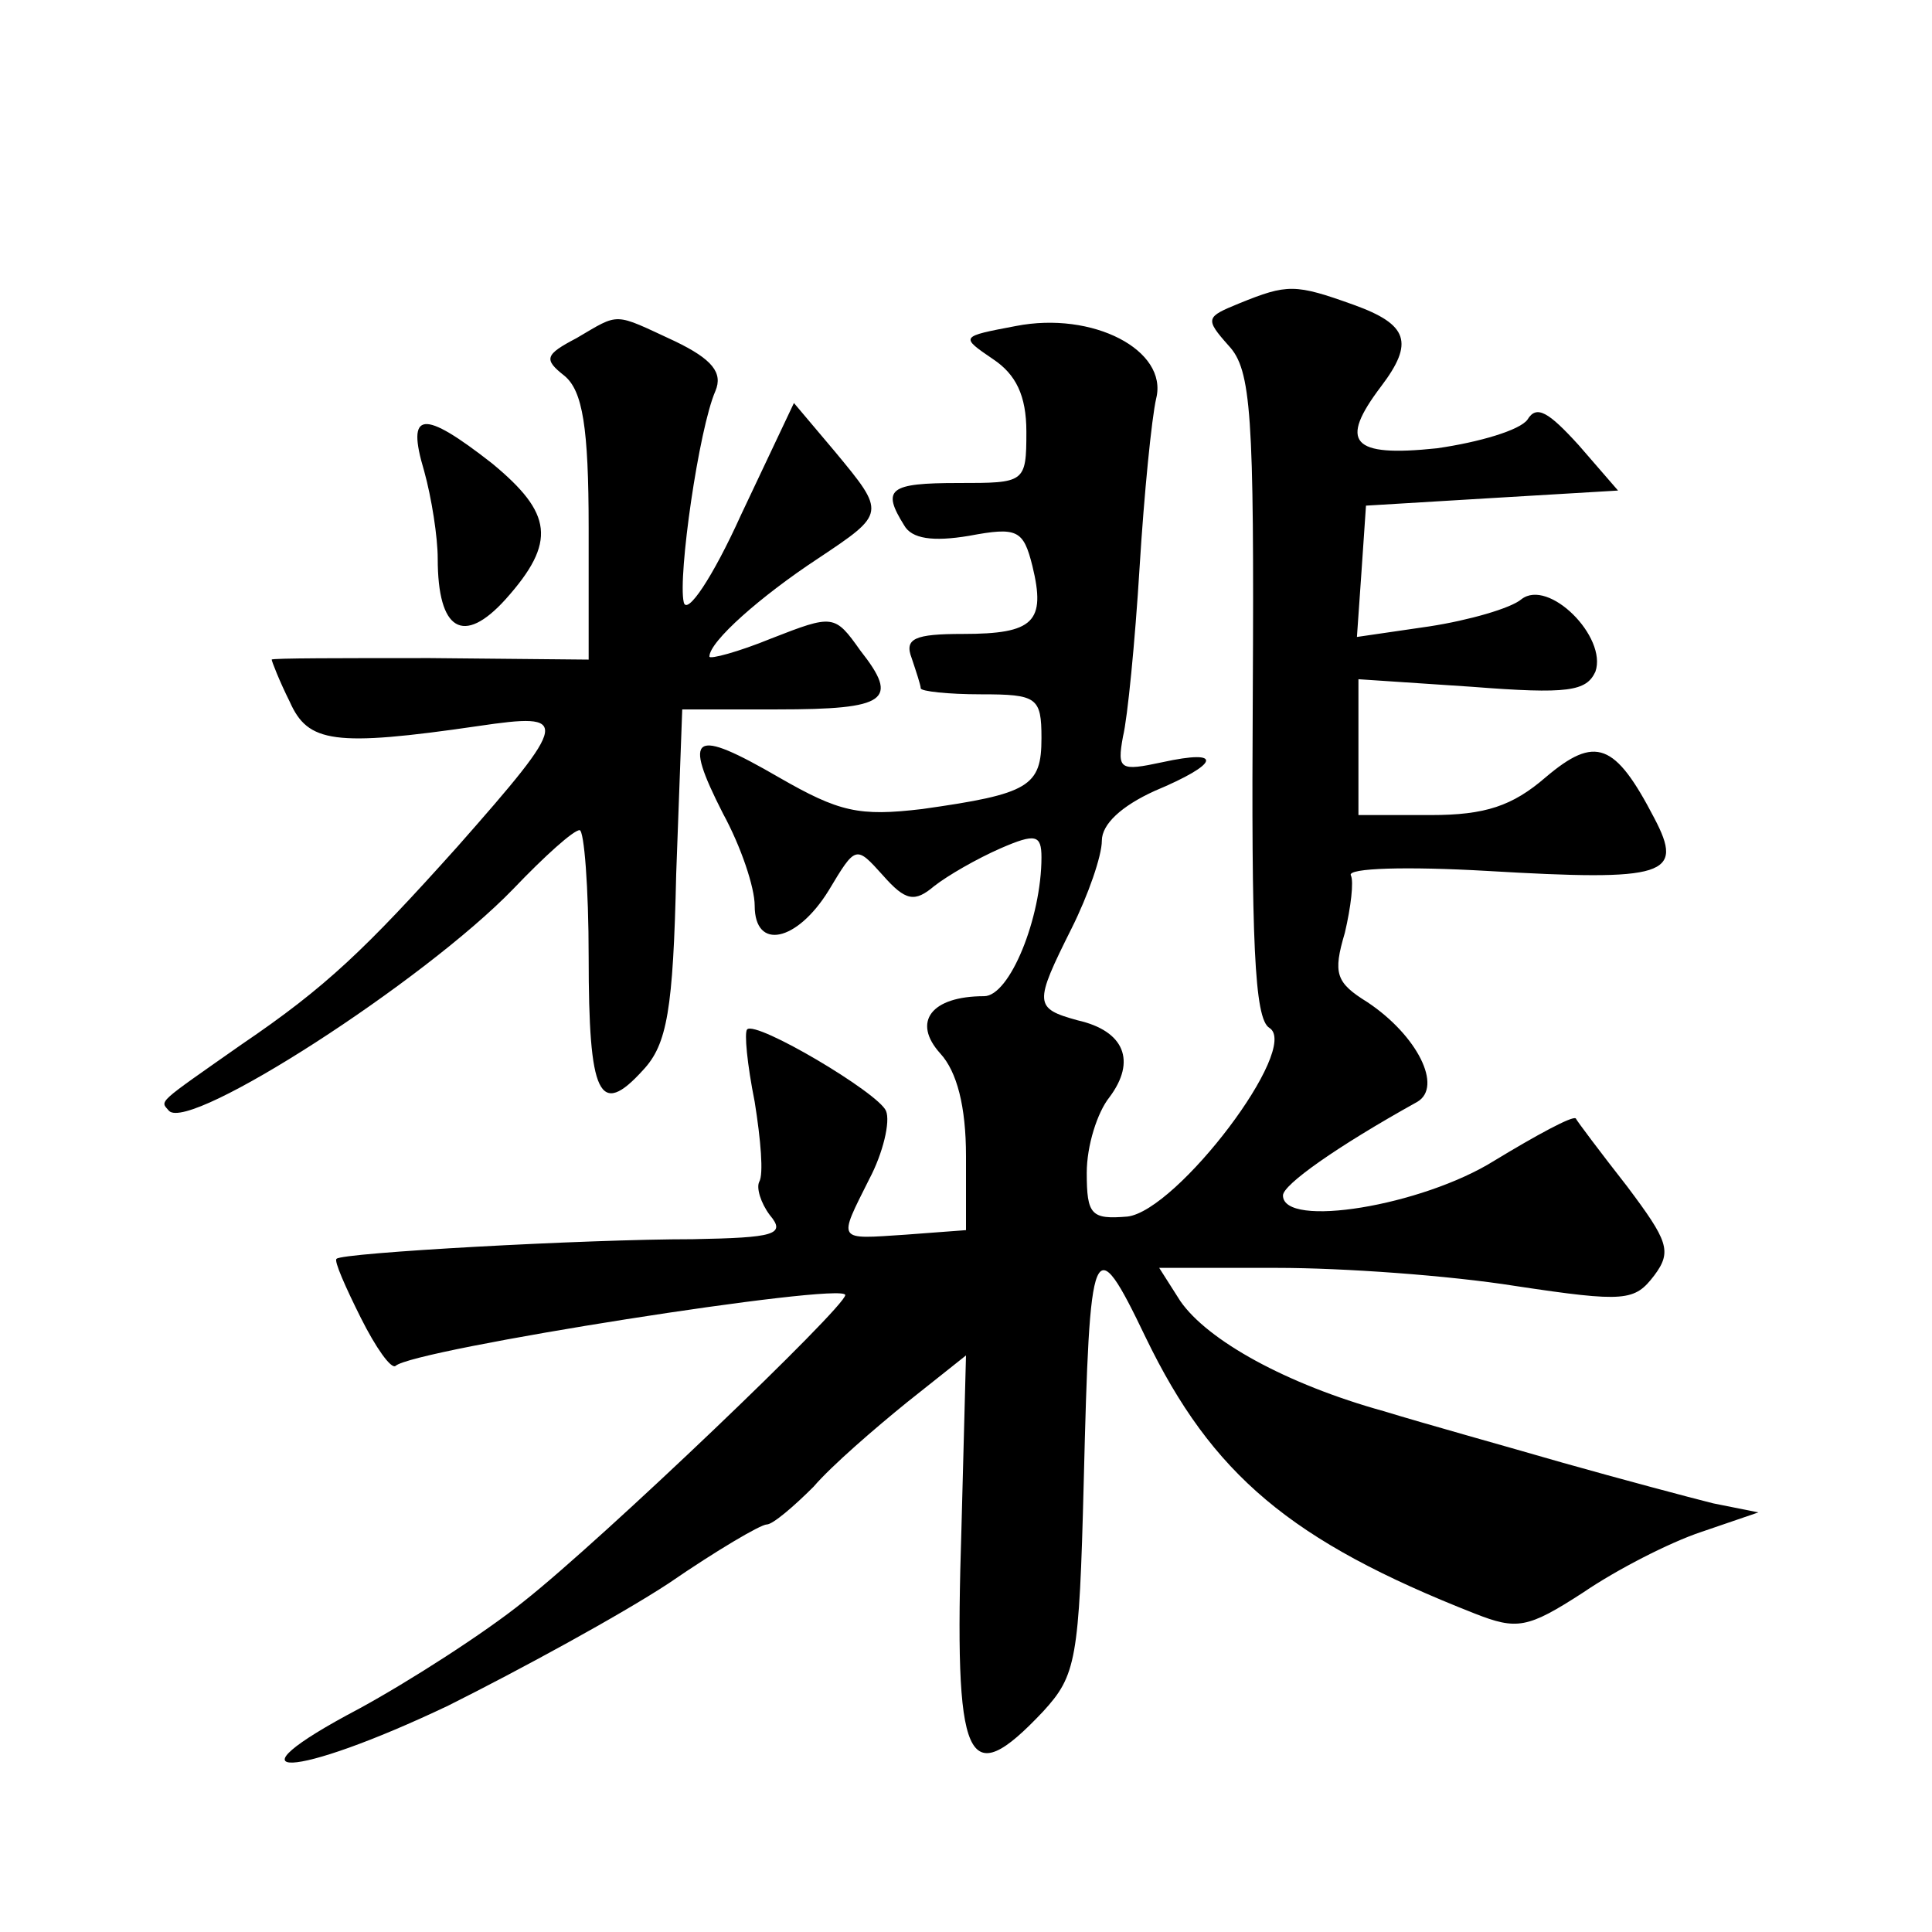 <?xml version="1.0" standalone="no"?>
<!DOCTYPE svg PUBLIC "-//W3C//DTD SVG 20010904//EN"
 "http://www.w3.org/TR/2001/REC-SVG-20010904/DTD/svg10.dtd">
<svg version="1.0" xmlns="http://www.w3.org/2000/svg"
 width="128pt" height="128pt" viewBox="0 0 128 128"
 preserveAspectRatio="xMidYMid meet">
<g transform="translate(0,128) scale(0.1,-0.1)"
fill="#0" stroke="none">
<path d="M821 1079 c-22 -9 -23 -10 -7 -28 15 -16 17 -45 16 -231 -1 -163 1 -215
11 -221 21 -13 -61 -121 -94 -125 -24 -2 -27 1 -27 29 0 18 7 40 15 50 18 24 10
44 -21 51 -29 8 -29 11 -4 61 11 22 20 48 20 58 0 11 13 23 35 33 43 18 46 28 5
19 -28 -6 -30 -5 -26 17 3 12 8 63 11 112 3 49 8 99 11 112 8 32 -42 58 -93 48
-37 -7 -37 -7 -15 -22 15 -10 22 -24 22 -48 0 -34 -1 -34 -45 -34 -46 0 -51 -4
-36 -28 5 -9 19 -11 43 -7 32 6 36 4 42 -20 9 -37 1 -45 -46 -45 -32 0 -39 -3 -34
-16 3 -9 6 -18 6 -20 0 -2 18 -4 40 -4 37 0 40 -2 40 -29 0 -32 -8 -37 -79 -47
-42 -5 -55 -2 -95 21 -57 33 -64 29 -37 -24 12 -22 21 -49 21 -61 0 -30 28 -24
49 10 18 30 18 30 36 10 15 -17 21 -18 34 -7 9 7 28 18 44 25 23 10 27 9 27 -6
0 -40 -21 -92 -38 -92 -35 0 -48 -17 -29 -38 11 -12 17 -35 17 -68 l0 -49 -40 -3
c-46 -3 -45 -5 -24 37 9 17 14 38 11 45 -5 12 -86 60 -92 54 -2 -2 0 -23 5 -48
4 -25 6 -48 3 -53 -2 -4 1 -14 7 -22 11 -13 3 -15 -51 -16 -71 0 -233 -9 -236 -13
-2 -1 6 -19 16 -39 10 -20 20 -34 23 -32 11 11 298 56 298 47 0 -8 -161 -162 -213
-203 -26 -21 -76 -53 -109 -71 -93 -49 -44 -47 59 2 48 24 114 60 146 81 32 22
61 39 65 39 4 0 18 12 31 25 12 14 41 39 62 56 l39 31 -3 -114 c-5 -158 3 -176
54 -122 22 24 24 34 27 152 4 162 6 169 41 96 44 -91 96 -135 218 -183 28 -11 35
-10 72 14 22 15 57 33 78 40 l38 13 -30 6 c-16 4 -61 16 -100 27 -38 11 -92 26
-118 34 -65 18 -117 47 -135 73 l-14 22 78 0 c44 0 114 -5 158 -12 73 -11 79 -10
92 7 12 16 9 23 -18 59 -18 23 -33 43 -34 45 -2 2 -26 -11 -54 -28 -48 -30 -140
-45 -140 -23 0 7 35 32 89 62 17 10 0 44 -33 66 -21 13 -23 19 -15 46 4 17 6 34
4 38 -3 5 38 6 90 3 119 -7 131 -3 111 35 -26 50 -39 55 -72 27 -22 -19 -40 -25
-76 -25 l-48 0 0 45 0 45 75 -5 c64 -5 76 -3 82 10 8 23 -31 62 -49 48 -7 -6 -35
-14 -61 -18 l-48 -7 3 43 3 44 83 5 84 5 -26 30 c-20 22 -28 27 -34 17 -5 -7 -32
-15 -60 -19 -57 -6 -65 4 -37 41 22 29 18 41 -18 54 -39 14 -44 14 -76 1z M382
1056 c-21 -11 -22 -14 -8 -25 12 -10 16 -34 16 -101 l0 -87 -105 1 c-58 0 -105
0 -105 -1 0 -1 5 -14 12 -28 12 -27 29 -30 125 -16 61 9 61 5 -14 -80 -61 -68 -87
-93 -143 -131 -57 -40 -54 -37 -48 -44 14 -14 169 86 228 147 21 22 40 39 44 39
3 0 6 -38 6 -84 0 -92 7 -107 36 -75 16 17 20 40 22 130 l4 109 63 0 c73 0 81 6
55 39 -17 24 -18 24 -59 8 -22 -9 -41 -14 -41 -12 0 10 34 40 72 65 45 30 45 30
11 71 l-27 32 -35 -74 c-19 -42 -36 -67 -38 -58 -4 17 10 115 21 140 5 12 -2 21
-27 33 -41 19 -36 19 -65 2z M281 968 c5 -18 9 -44 9 -58 0 -48 17 -58 45 -27 34
38 31 57 -9 90 -46 36 -57 35 -45 -5z"/>
</g>
</svg>
